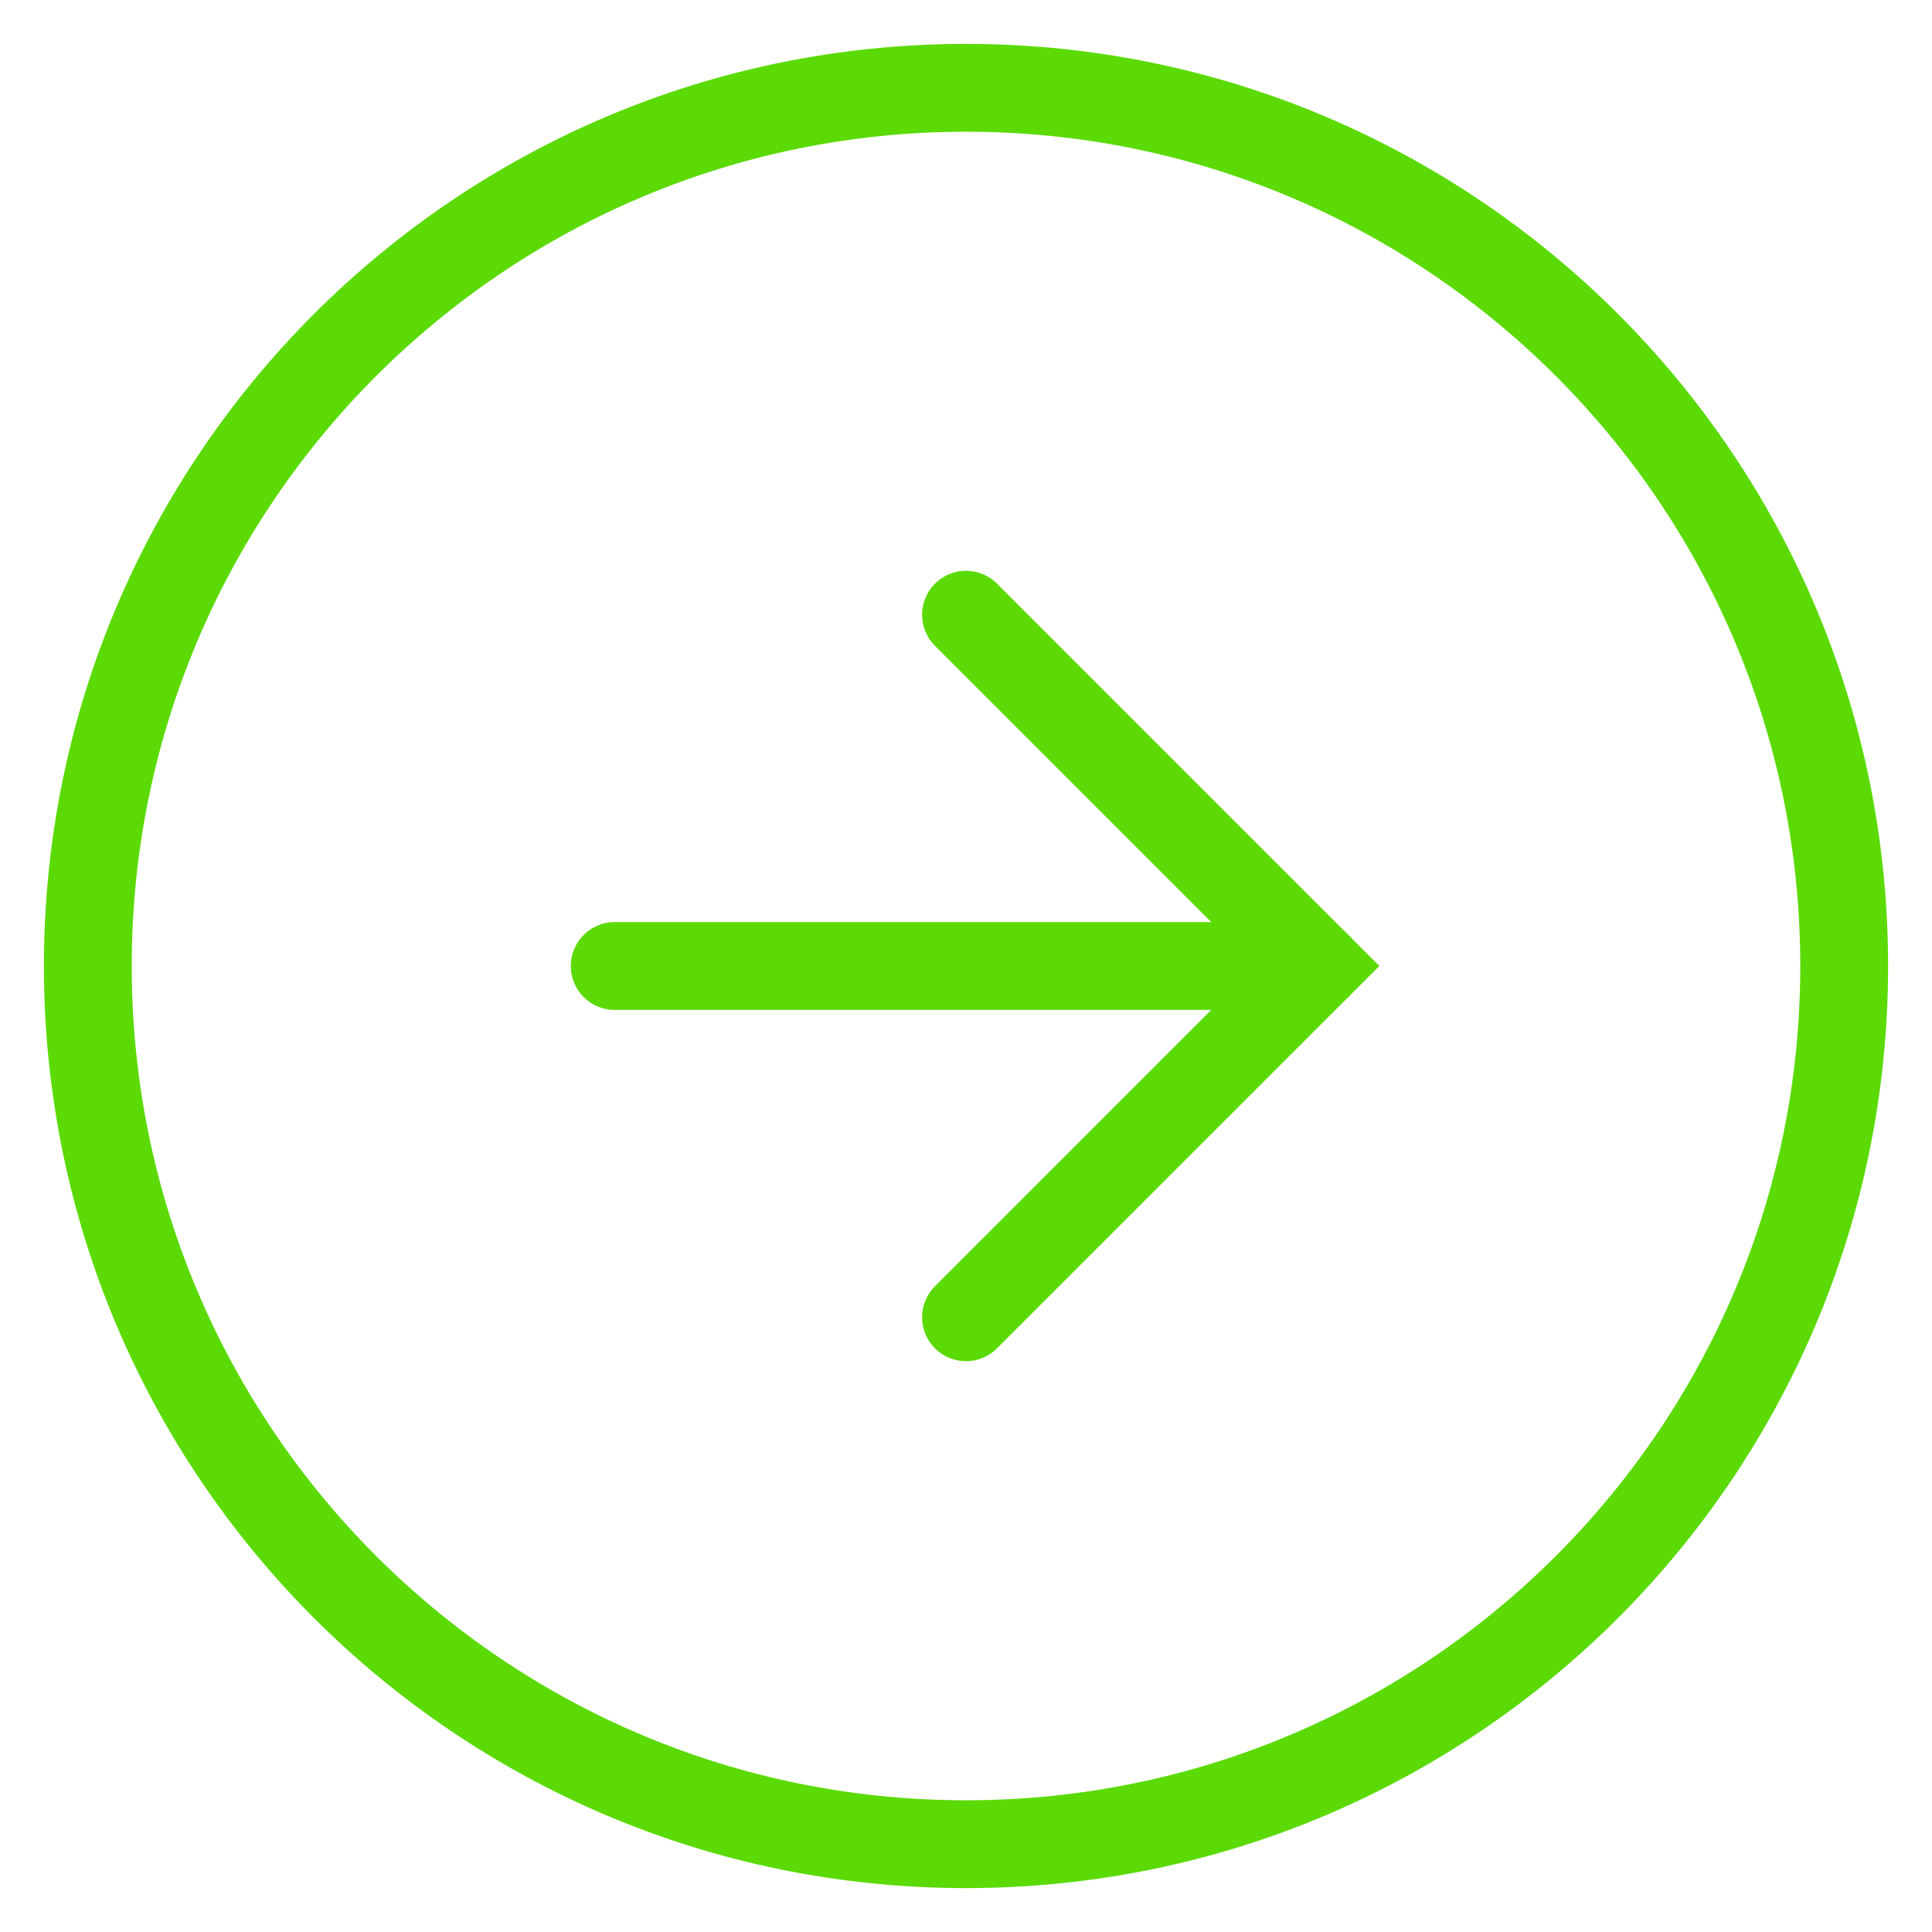 <svg width="22" height="22" viewBox="0 0 22 22" fill="none" xmlns="http://www.w3.org/2000/svg">
<path d="M11 21C16.523 21 21 16.523 21 11C21 5.477 16.523 1 11 1C5.477 1 1 5.477 1 11C1 16.523 5.477 21 11 21Z" stroke="#5BDA05" strokeWidth="2" stroke-linecap="round" strokeLinejoin="round"/>
<path d="M11 15L15 11L11 7" stroke="#5BDA05" strokeWidth="2" stroke-linecap="round" strokeLinejoin="round"/>
<path d="M7 11H15" stroke="#5BDA05" strokeWidth="2" stroke-linecap="round" strokeLinejoin="round"/>
</svg>
